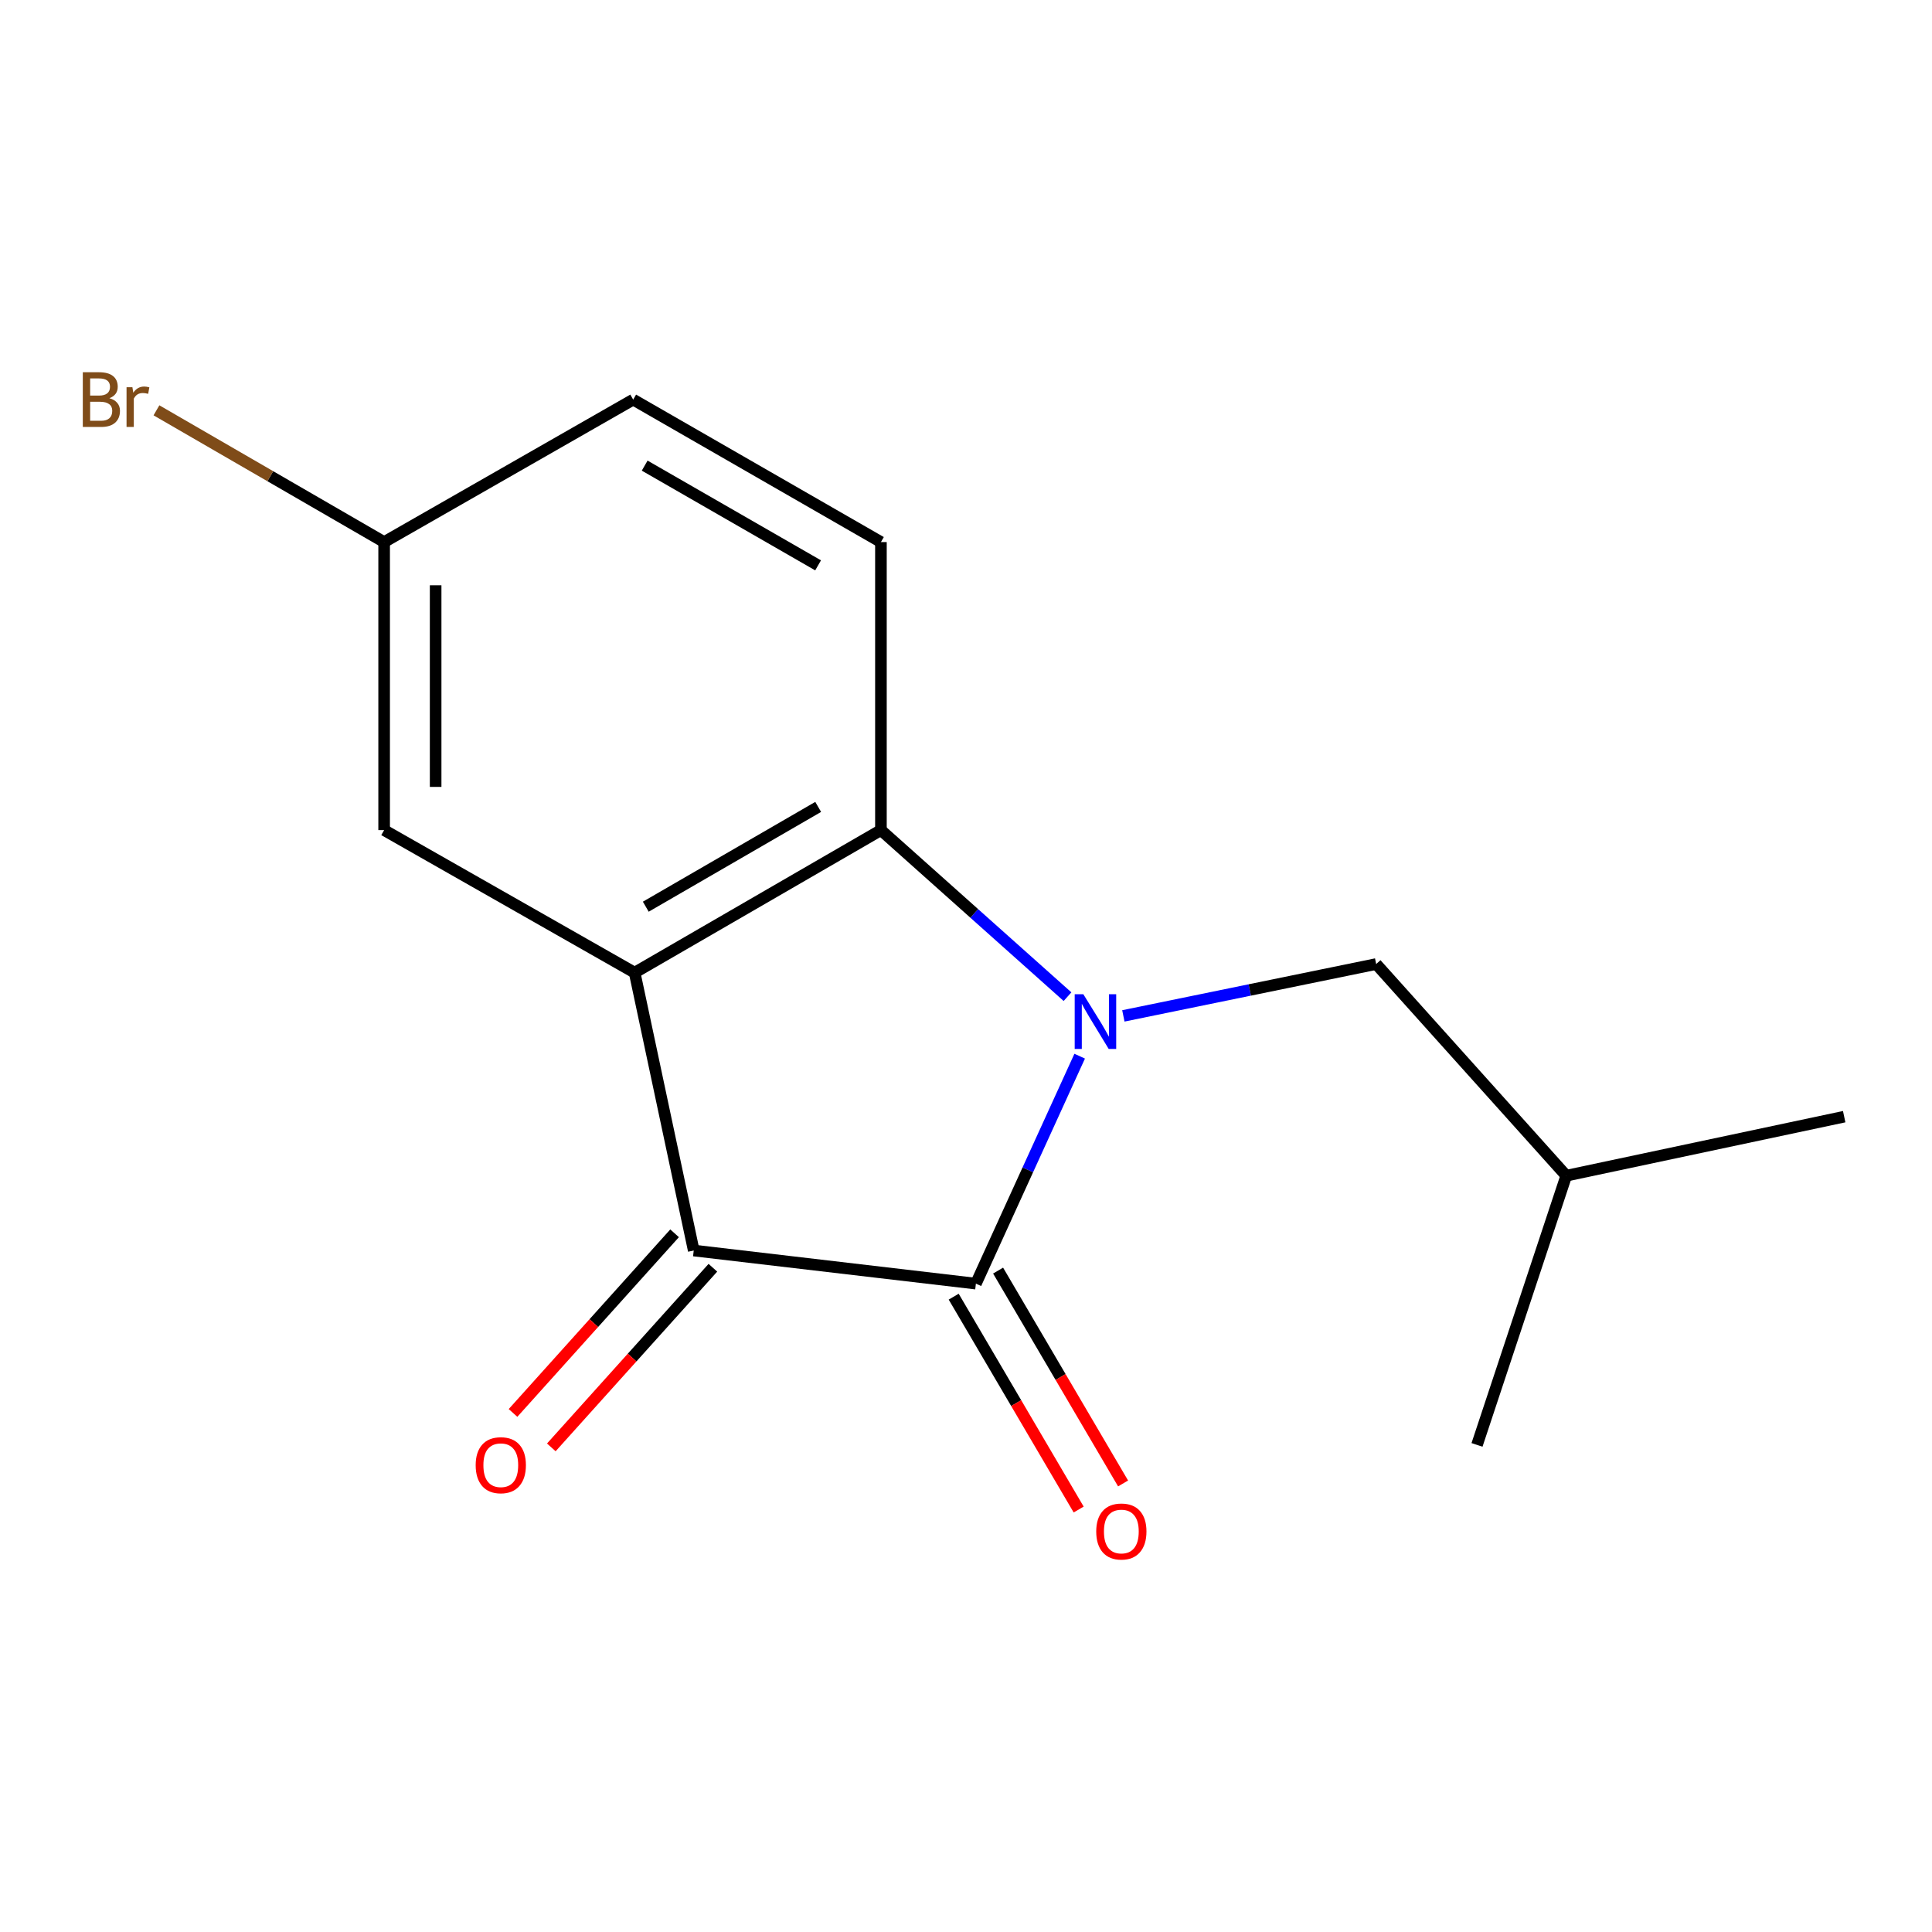 <?xml version='1.0' encoding='iso-8859-1'?>
<svg version='1.1' baseProfile='full'
              xmlns='http://www.w3.org/2000/svg'
                      xmlns:rdkit='http://www.rdkit.org/xml'
                      xmlns:xlink='http://www.w3.org/1999/xlink'
                  xml:space='preserve'
width='1000px' height='1000px' viewBox='0 0 1000 1000'>
<!-- END OF HEADER -->
<rect style='opacity:1.0;fill:#FFFFFF;stroke:none' width='1000' height='1000' x='0' y='0'> </rect>
<path class='bond-0' d='M 558.84,546.672 L 531.981,605.538' style='fill:none;fill-rule:evenodd;stroke:#0000FF;stroke-width:6px;stroke-linecap:butt;stroke-linejoin:miter;stroke-opacity:1' />
<path class='bond-0' d='M 531.981,605.538 L 505.123,664.404' style='fill:none;fill-rule:evenodd;stroke:#000000;stroke-width:6px;stroke-linecap:butt;stroke-linejoin:miter;stroke-opacity:1' />
<path class='bond-3' d='M 552.54,515.875 L 504.253,472.767' style='fill:none;fill-rule:evenodd;stroke:#0000FF;stroke-width:6px;stroke-linecap:butt;stroke-linejoin:miter;stroke-opacity:1' />
<path class='bond-3' d='M 504.253,472.767 L 455.967,429.659' style='fill:none;fill-rule:evenodd;stroke:#000000;stroke-width:6px;stroke-linecap:butt;stroke-linejoin:miter;stroke-opacity:1' />
<path class='bond-4' d='M 581.449,525.822 L 646.878,512.405' style='fill:none;fill-rule:evenodd;stroke:#0000FF;stroke-width:6px;stroke-linecap:butt;stroke-linejoin:miter;stroke-opacity:1' />
<path class='bond-4' d='M 646.878,512.405 L 712.306,498.987' style='fill:none;fill-rule:evenodd;stroke:#000000;stroke-width:6px;stroke-linecap:butt;stroke-linejoin:miter;stroke-opacity:1' />
<path class='bond-2' d='M 505.123,664.404 L 359.077,647.269' style='fill:none;fill-rule:evenodd;stroke:#000000;stroke-width:6px;stroke-linecap:butt;stroke-linejoin:miter;stroke-opacity:1' />
<path class='bond-7' d='M 493.628,671.154 L 525.974,726.242' style='fill:none;fill-rule:evenodd;stroke:#000000;stroke-width:6px;stroke-linecap:butt;stroke-linejoin:miter;stroke-opacity:1' />
<path class='bond-7' d='M 525.974,726.242 L 558.319,781.33' style='fill:none;fill-rule:evenodd;stroke:#FF0000;stroke-width:6px;stroke-linecap:butt;stroke-linejoin:miter;stroke-opacity:1' />
<path class='bond-7' d='M 516.617,657.655 L 548.963,712.744' style='fill:none;fill-rule:evenodd;stroke:#000000;stroke-width:6px;stroke-linecap:butt;stroke-linejoin:miter;stroke-opacity:1' />
<path class='bond-7' d='M 548.963,712.744 L 581.308,767.832' style='fill:none;fill-rule:evenodd;stroke:#FF0000;stroke-width:6px;stroke-linecap:butt;stroke-linejoin:miter;stroke-opacity:1' />
<path class='bond-1' d='M 328.494,503.445 L 455.967,429.659' style='fill:none;fill-rule:evenodd;stroke:#000000;stroke-width:6px;stroke-linecap:butt;stroke-linejoin:miter;stroke-opacity:1' />
<path class='bond-1' d='M 334.26,469.304 L 423.491,417.655' style='fill:none;fill-rule:evenodd;stroke:#000000;stroke-width:6px;stroke-linecap:butt;stroke-linejoin:miter;stroke-opacity:1' />
<path class='bond-6' d='M 328.494,503.445 L 198.828,429.659' style='fill:none;fill-rule:evenodd;stroke:#000000;stroke-width:6px;stroke-linecap:butt;stroke-linejoin:miter;stroke-opacity:1' />
<path class='bond-15' d='M 328.494,503.445 L 359.077,647.269' style='fill:none;fill-rule:evenodd;stroke:#000000;stroke-width:6px;stroke-linecap:butt;stroke-linejoin:miter;stroke-opacity:1' />
<path class='bond-8' d='M 349.167,638.355 L 307.352,684.845' style='fill:none;fill-rule:evenodd;stroke:#000000;stroke-width:6px;stroke-linecap:butt;stroke-linejoin:miter;stroke-opacity:1' />
<path class='bond-8' d='M 307.352,684.845 L 265.538,731.335' style='fill:none;fill-rule:evenodd;stroke:#FF0000;stroke-width:6px;stroke-linecap:butt;stroke-linejoin:miter;stroke-opacity:1' />
<path class='bond-8' d='M 368.988,656.183 L 327.173,702.673' style='fill:none;fill-rule:evenodd;stroke:#000000;stroke-width:6px;stroke-linecap:butt;stroke-linejoin:miter;stroke-opacity:1' />
<path class='bond-8' d='M 327.173,702.673 L 285.359,749.163' style='fill:none;fill-rule:evenodd;stroke:#FF0000;stroke-width:6px;stroke-linecap:butt;stroke-linejoin:miter;stroke-opacity:1' />
<path class='bond-5' d='M 455.967,429.659 L 455.967,280.577' style='fill:none;fill-rule:evenodd;stroke:#000000;stroke-width:6px;stroke-linecap:butt;stroke-linejoin:miter;stroke-opacity:1' />
<path class='bond-12' d='M 712.306,498.987 L 810.692,608.54' style='fill:none;fill-rule:evenodd;stroke:#000000;stroke-width:6px;stroke-linecap:butt;stroke-linejoin:miter;stroke-opacity:1' />
<path class='bond-10' d='M 455.967,280.577 L 327.738,206.836' style='fill:none;fill-rule:evenodd;stroke:#000000;stroke-width:6px;stroke-linecap:butt;stroke-linejoin:miter;stroke-opacity:1' />
<path class='bond-10' d='M 423.443,292.626 L 333.683,241.007' style='fill:none;fill-rule:evenodd;stroke:#000000;stroke-width:6px;stroke-linecap:butt;stroke-linejoin:miter;stroke-opacity:1' />
<path class='bond-16' d='M 198.828,429.659 L 198.828,280.577' style='fill:none;fill-rule:evenodd;stroke:#000000;stroke-width:6px;stroke-linecap:butt;stroke-linejoin:miter;stroke-opacity:1' />
<path class='bond-16' d='M 225.487,407.297 L 225.487,302.94' style='fill:none;fill-rule:evenodd;stroke:#000000;stroke-width:6px;stroke-linecap:butt;stroke-linejoin:miter;stroke-opacity:1' />
<path class='bond-9' d='M 198.828,280.577 L 327.738,206.836' style='fill:none;fill-rule:evenodd;stroke:#000000;stroke-width:6px;stroke-linecap:butt;stroke-linejoin:miter;stroke-opacity:1' />
<path class='bond-11' d='M 198.828,280.577 L 139.904,246.479' style='fill:none;fill-rule:evenodd;stroke:#000000;stroke-width:6px;stroke-linecap:butt;stroke-linejoin:miter;stroke-opacity:1' />
<path class='bond-11' d='M 139.904,246.479 L 80.98,212.38' style='fill:none;fill-rule:evenodd;stroke:#7F4C19;stroke-width:6px;stroke-linecap:butt;stroke-linejoin:miter;stroke-opacity:1' />
<path class='bond-13' d='M 810.692,608.54 L 954.545,577.986' style='fill:none;fill-rule:evenodd;stroke:#000000;stroke-width:6px;stroke-linecap:butt;stroke-linejoin:miter;stroke-opacity:1' />
<path class='bond-14' d='M 810.692,608.54 L 764.498,747.876' style='fill:none;fill-rule:evenodd;stroke:#000000;stroke-width:6px;stroke-linecap:butt;stroke-linejoin:miter;stroke-opacity:1' />
<path  class='atom-0' d='M 560.741 514.625
L 570.021 529.625
Q 570.941 531.105, 572.421 533.785
Q 573.901 536.465, 573.981 536.625
L 573.981 514.625
L 577.741 514.625
L 577.741 542.945
L 573.861 542.945
L 563.901 526.545
Q 562.741 524.625, 561.501 522.425
Q 560.301 520.225, 559.941 519.545
L 559.941 542.945
L 556.261 542.945
L 556.261 514.625
L 560.741 514.625
' fill='#0000FF'/>
<path  class='atom-8' d='M 567.404 792.698
Q 567.404 785.898, 570.764 782.098
Q 574.124 778.298, 580.404 778.298
Q 586.684 778.298, 590.044 782.098
Q 593.404 785.898, 593.404 792.698
Q 593.404 799.578, 590.004 803.498
Q 586.604 807.378, 580.404 807.378
Q 574.164 807.378, 570.764 803.498
Q 567.404 799.618, 567.404 792.698
M 580.404 804.178
Q 584.724 804.178, 587.044 801.298
Q 589.404 798.378, 589.404 792.698
Q 589.404 787.138, 587.044 784.338
Q 584.724 781.498, 580.404 781.498
Q 576.084 781.498, 573.724 784.298
Q 571.404 787.098, 571.404 792.698
Q 571.404 798.418, 573.724 801.298
Q 576.084 804.178, 580.404 804.178
' fill='#FF0000'/>
<path  class='atom-9' d='M 246.21 758.383
Q 246.21 751.583, 249.57 747.783
Q 252.93 743.983, 259.21 743.983
Q 265.49 743.983, 268.85 747.783
Q 272.21 751.583, 272.21 758.383
Q 272.21 765.263, 268.81 769.183
Q 265.41 773.063, 259.21 773.063
Q 252.97 773.063, 249.57 769.183
Q 246.21 765.303, 246.21 758.383
M 259.21 769.863
Q 263.53 769.863, 265.85 766.983
Q 268.21 764.063, 268.21 758.383
Q 268.21 752.823, 265.85 750.023
Q 263.53 747.183, 259.21 747.183
Q 254.89 747.183, 252.53 749.983
Q 250.21 752.783, 250.21 758.383
Q 250.21 764.103, 252.53 766.983
Q 254.89 769.863, 259.21 769.863
' fill='#FF0000'/>
<path  class='atom-12' d='M 56.619 206.116
Q 59.339 206.876, 60.699 208.556
Q 62.099 210.196, 62.099 212.636
Q 62.099 216.556, 59.579 218.796
Q 57.099 220.996, 52.379 220.996
L 42.859 220.996
L 42.859 192.676
L 51.219 192.676
Q 56.059 192.676, 58.499 194.636
Q 60.939 196.596, 60.939 200.196
Q 60.939 204.476, 56.619 206.116
M 46.659 195.876
L 46.659 204.756
L 51.219 204.756
Q 54.019 204.756, 55.459 203.636
Q 56.939 202.476, 56.939 200.196
Q 56.939 195.876, 51.219 195.876
L 46.659 195.876
M 52.379 217.796
Q 55.139 217.796, 56.619 216.476
Q 58.099 215.156, 58.099 212.636
Q 58.099 210.316, 56.459 209.156
Q 54.859 207.956, 51.779 207.956
L 46.659 207.956
L 46.659 217.796
L 52.379 217.796
' fill='#7F4C19'/>
<path  class='atom-12' d='M 68.539 200.436
L 68.979 203.276
Q 71.139 200.076, 74.659 200.076
Q 75.779 200.076, 77.299 200.476
L 76.699 203.836
Q 74.979 203.436, 74.019 203.436
Q 72.339 203.436, 71.219 204.116
Q 70.139 204.756, 69.259 206.316
L 69.259 220.996
L 65.499 220.996
L 65.499 200.436
L 68.539 200.436
' fill='#7F4C19'/>
</svg>
